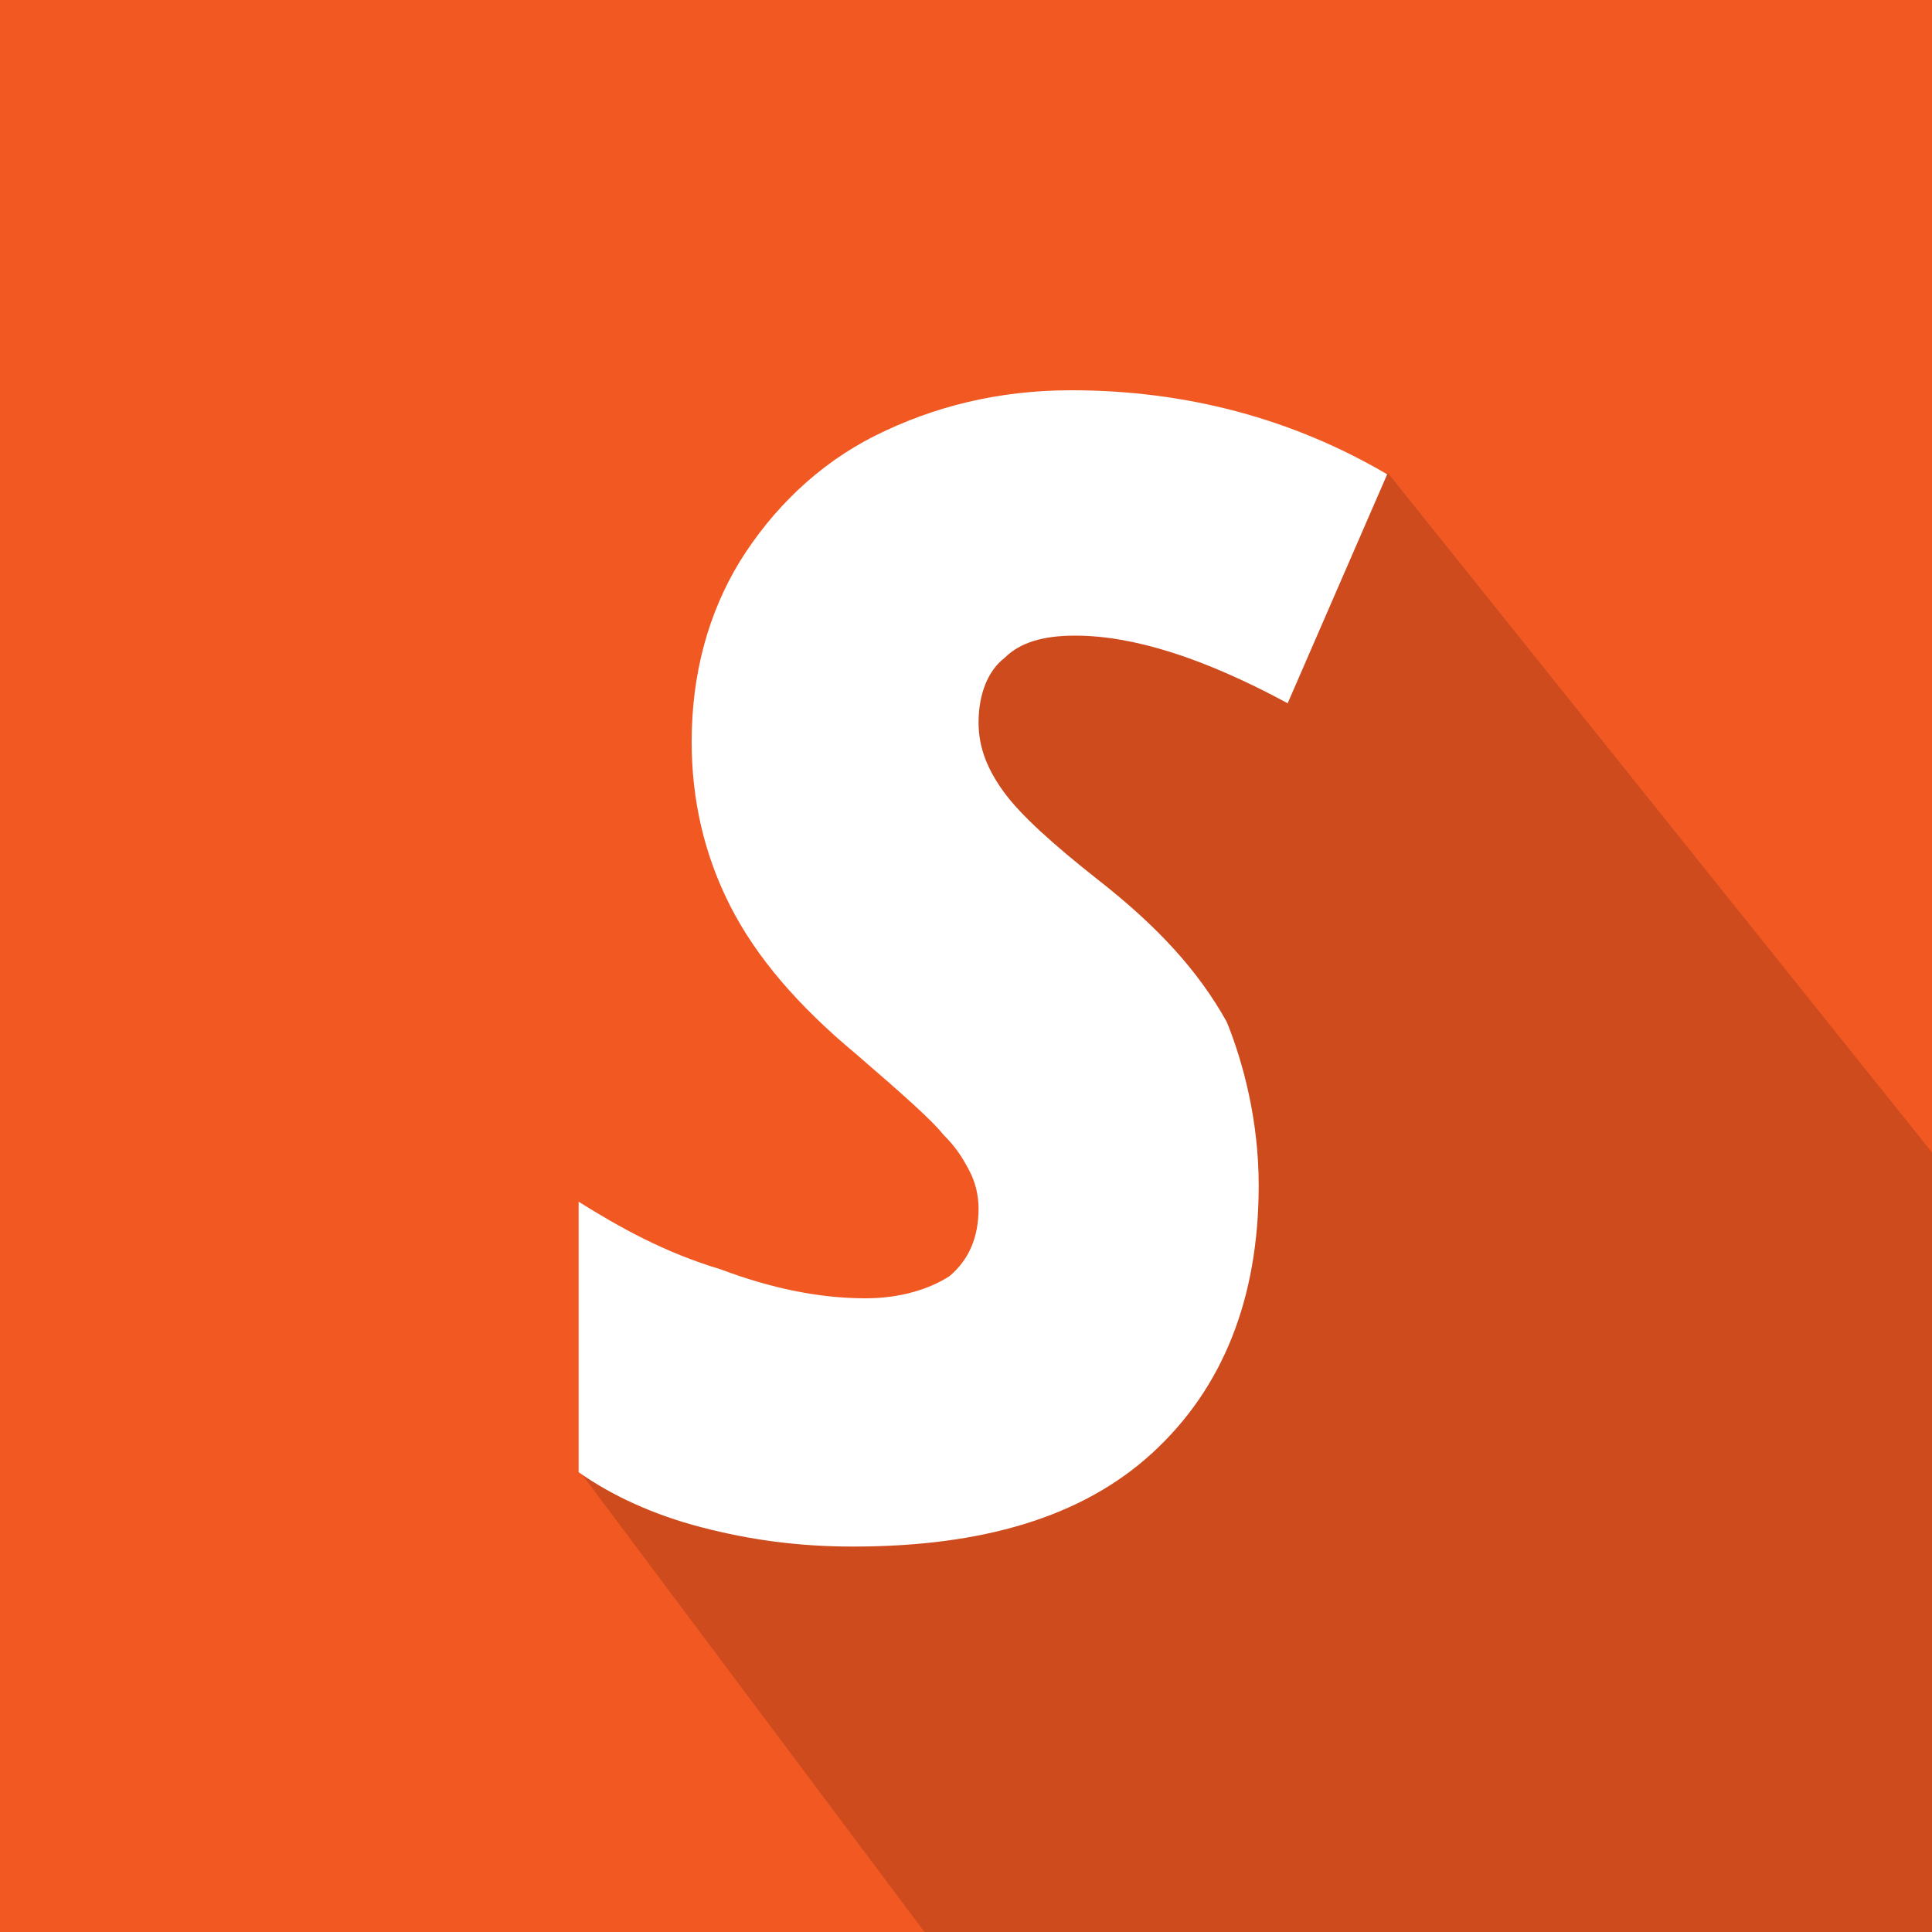 <?xml version="1.0" encoding="utf-8"?>
<svg xmlns="http://www.w3.org/2000/svg" xmlns:xlink="http://www.w3.org/1999/xlink" version="1.1" id="Layer_1" x="0px" y="0px" viewBox="0 0 200 200" style="enable-background:new 0 0 200 200;">
<style type="text/css">
	.st0{fill:#F15822;}
	.st1{opacity:0.15;}
	.st2{fill:#FFFFFF;}
</style>
<rect class="st0" width="200" height="200"/>
<polygon class="st1" points="60,152.3 95.7,200 200,200 200,119.3 143.7,49 98,54.3 104.3,140.3"/>
<path class="st2" d="M130.3,122.7c0,11.7-3.7,21-11,27.7s-17.7,9.7-31,9.7c-5.7,0-10.7-0.7-15.7-2s-9.3-3.3-12.7-5.7v-28  c4.3,2.7,9,5.3,14.7,7c5.3,2,10.3,3,15,3c3.7,0,6.7-1,8.7-2.3c2-1.7,3-4,3-7c0-1.3-0.3-2.7-1-4c-0.7-1.3-1.3-2.3-2.7-3.7  c-1-1.3-4-4-9-8.3c-6-5-10.3-10-13-15.3s-4-11-4-17c0-7,1.7-13.3,5-18.7c3.3-5.3,8-10,14-13c6-3,12.7-4.7,20.3-4.7  c12,0,23,3,32.7,8.7l-10.3,23.7c-8.7-4.7-16-7-22-7c-3.3,0-5.7,0.7-7.3,2.3c-1.7,1.3-2.7,3.7-2.7,6.7c0,2.7,1,5,2.7,7.3  c1.7,2.3,5,5.3,9.7,9c6,4.7,10.3,9.3,13.3,14.7C128.7,110,130.3,116,130.3,122.7z"/>
</svg>